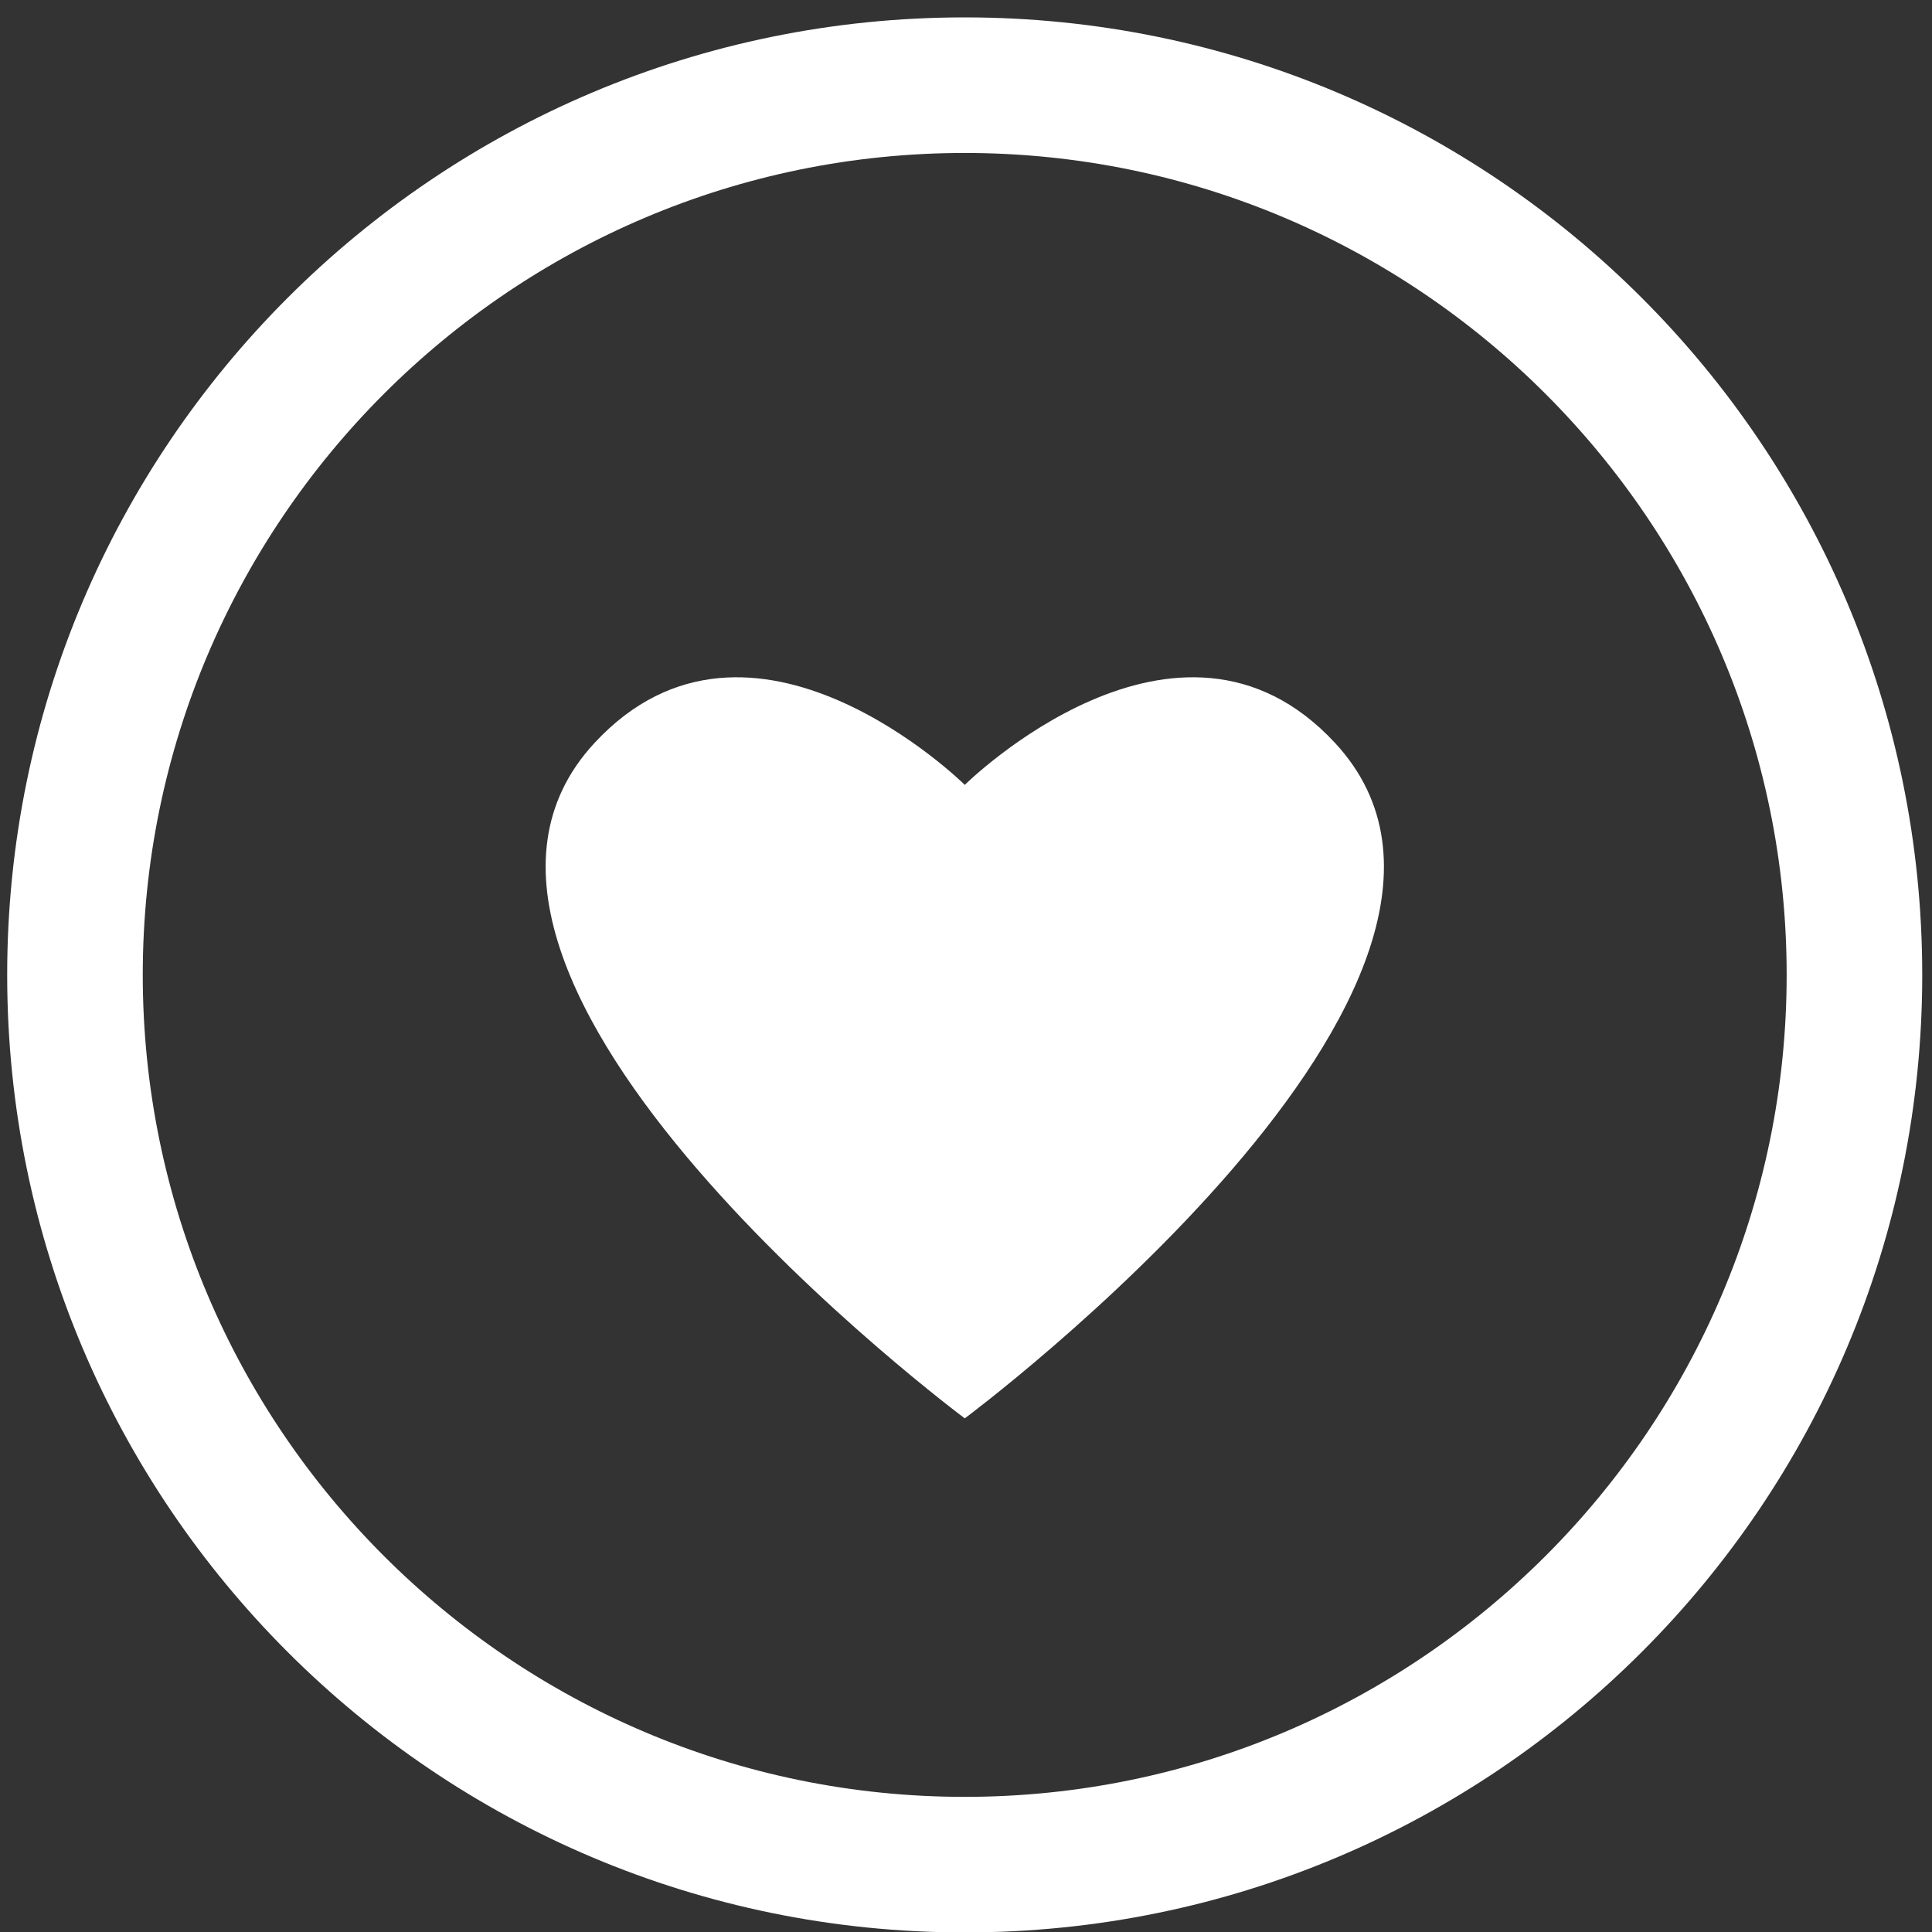 <?xml version="1.0" encoding="UTF-8" standalone="no"?>
<svg width="57px" height="57px" viewBox="0 0 57 57" version="1.1" xmlns="http://www.w3.org/2000/svg" xmlns:xlink="http://www.w3.org/1999/xlink" xmlns:sketch="http://www.bohemiancoding.com/sketch/ns">
    <rect x="0" y="0" width="57" height="57" fill="#333333" stroke="none"/>
    <!-- Generator: Sketch 3.3.1 (12002) - http://www.bohemiancoding.com/sketch -->
    <title>icon-health-insurance</title>
    <desc>Created with Sketch.</desc>
    <defs></defs>
    <g id="Page-1" stroke="none" stroke-width="1" fill="none" fill-rule="evenodd" sketch:type="MSPage">
        <g id="icon-health-insurance" sketch:type="MSLayerGroup" fill="#FFFFFF">
            <path d="M28.462,4.513 C41.833,4.513 52.712,15.392 52.712,28.763 C52.712,42.135 41.833,53.013 28.462,53.013 C15.09,53.013 4.212,42.135 4.212,28.763 C4.212,15.392 15.09,4.513 28.462,4.513 M28.462,0.513 C12.86,0.513 0.212,13.161 0.212,28.763 C0.212,44.365 12.86,57.013 28.462,57.013 C44.064,57.013 56.712,44.365 56.712,28.763 C56.712,13.161 44.064,0.513 28.462,0.513" id="Fill-2" sketch:type="MSShapeGroup"></path>
            <path d="M39.386,21.917 C34.761,16.93 28.464,23.156 28.464,23.156 C28.464,23.156 22.168,16.93 17.542,21.917 C11.068,28.898 28.464,41.846 28.464,41.846 C28.464,41.846 45.861,28.898 39.386,21.917" id="Fill-8" sketch:type="MSShapeGroup"></path>
        </g>
    </g>
</svg>
